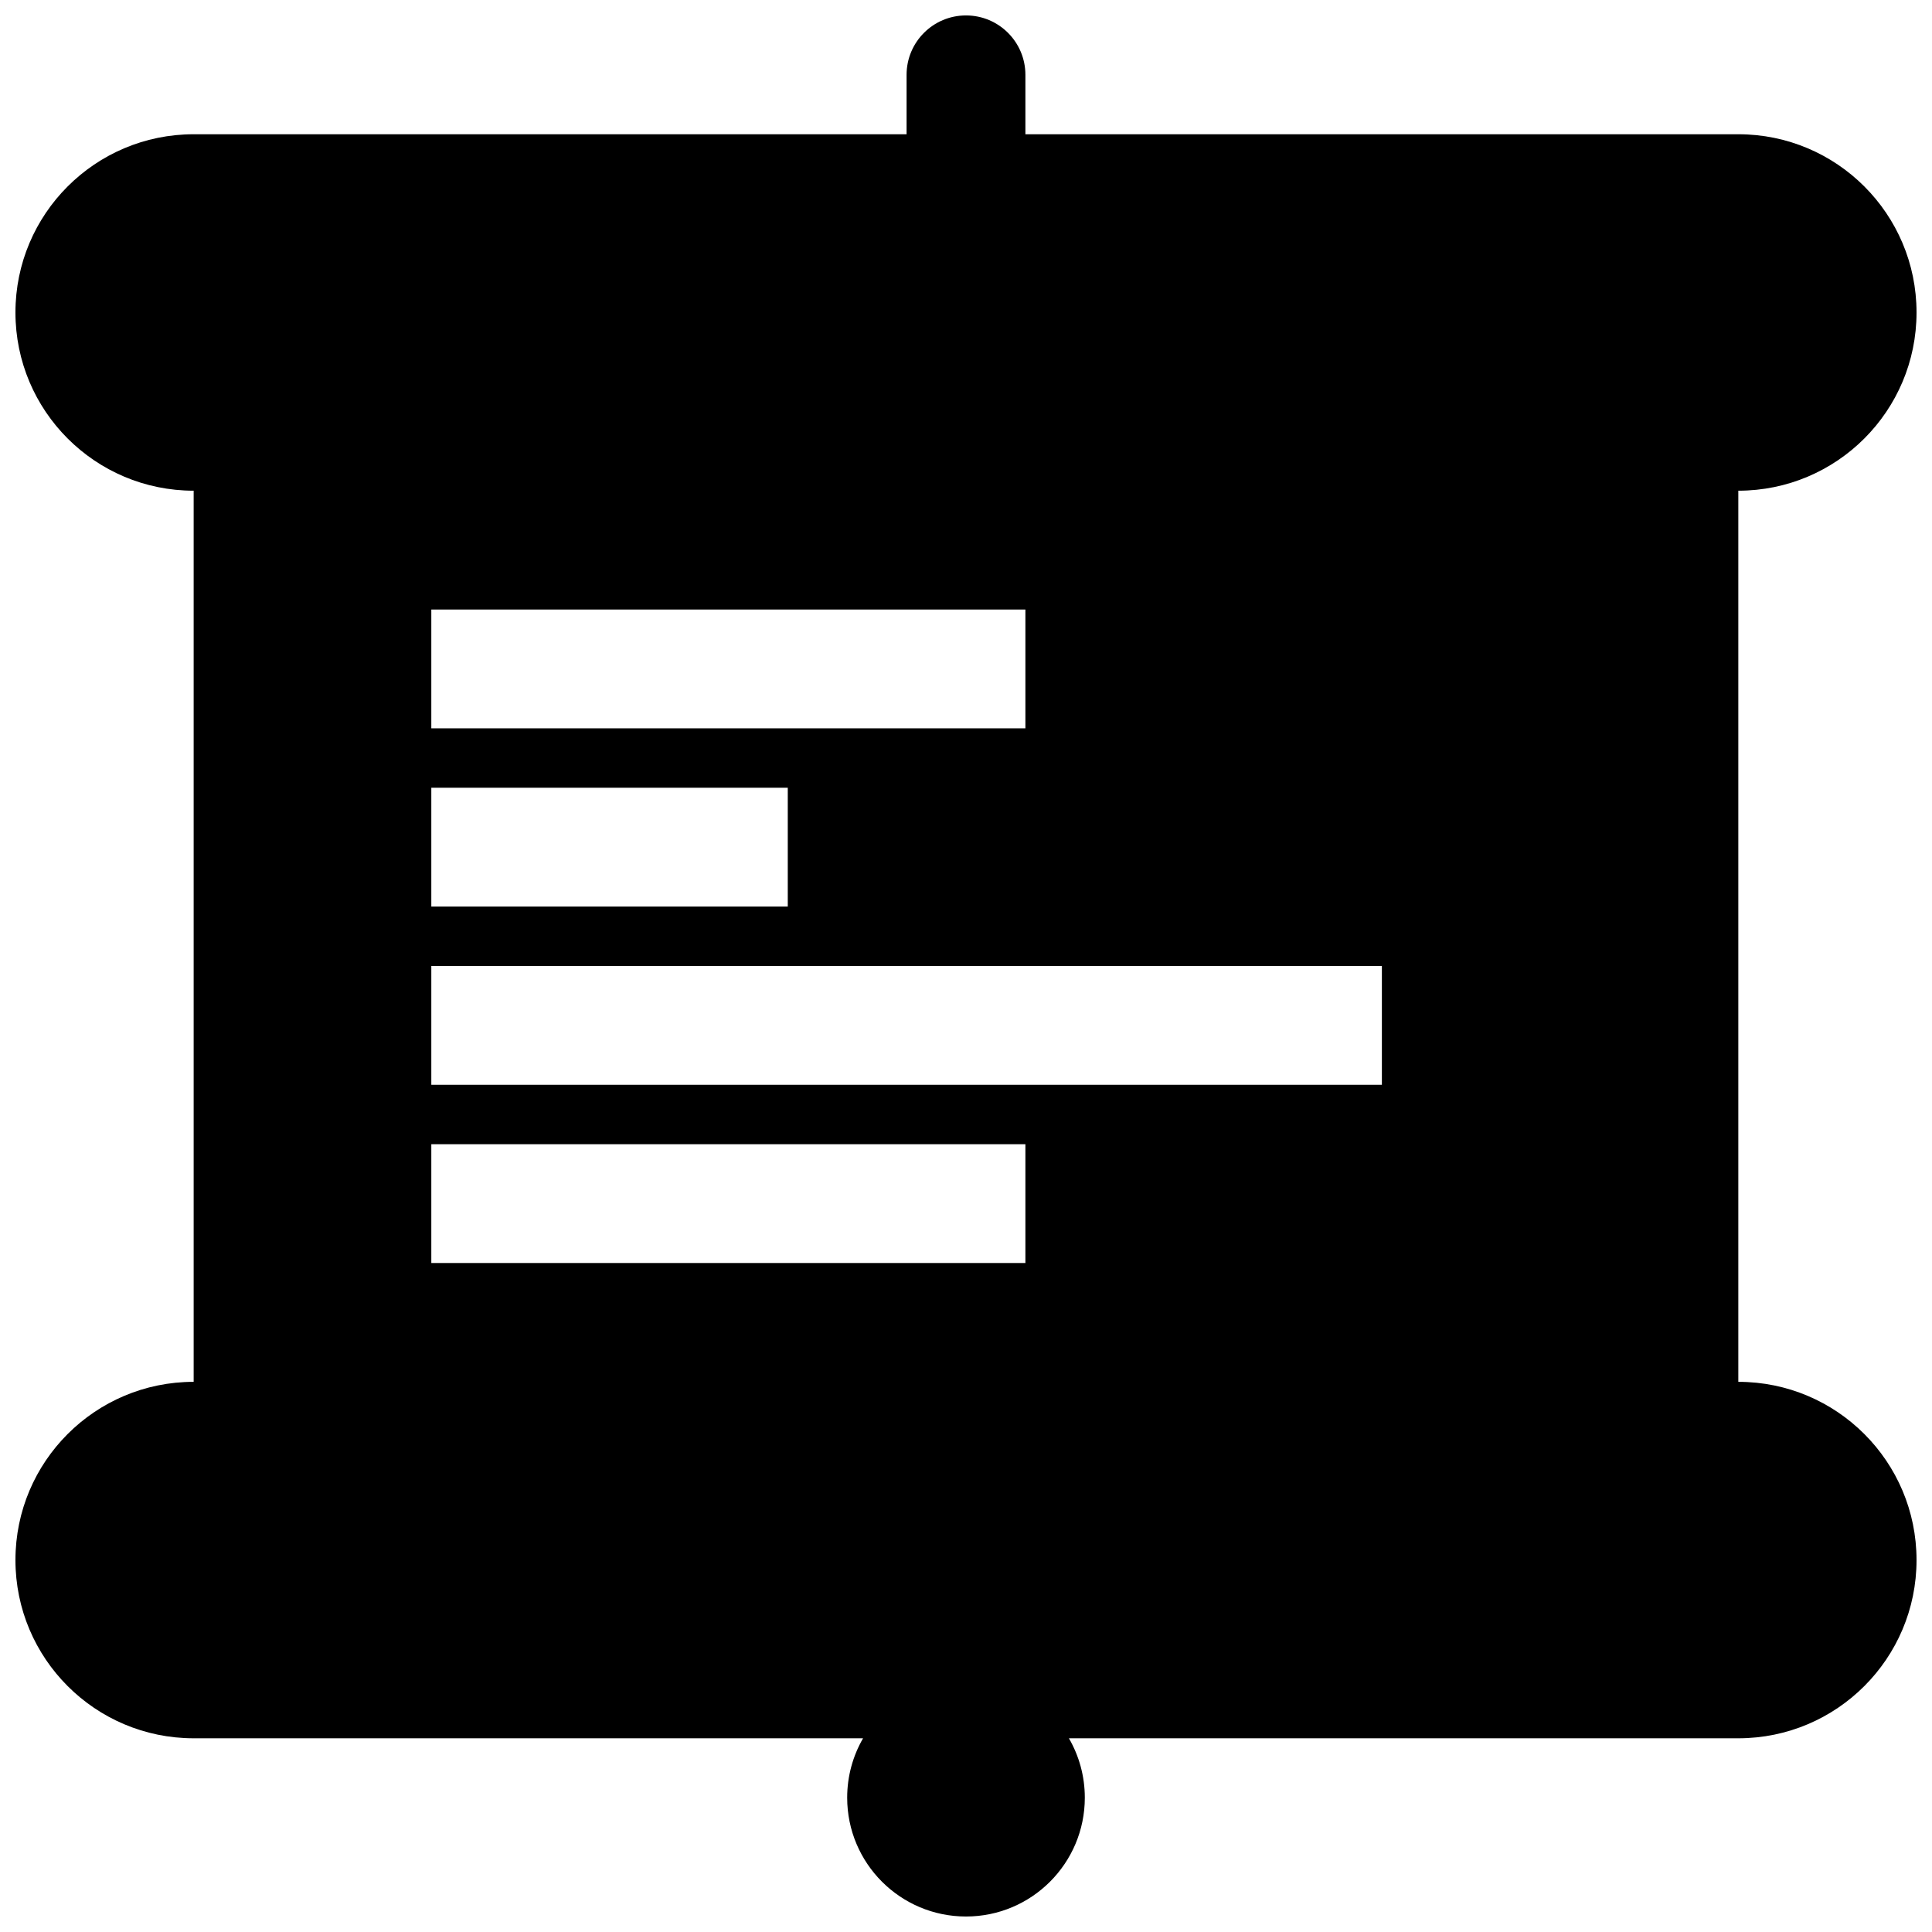 <?xml version="1.0" encoding="UTF-8"?>
<!-- Uploaded to: SVG Repo, www.svgrepo.com, Generator: SVG Repo Mixer Tools -->
<svg width="800px" height="800px" version="1.1" viewBox="144 144 512 512" xmlns="http://www.w3.org/2000/svg">
 <defs>
  <clipPath id="a">
   <path d="m148.09 148.09h503.81v503.81h-503.81z"/>
  </clipPath>
 </defs>
 <g clip-path="url(#a)">
  <path d="m400 148.09c8.695 0 15.742 7.051 15.742 15.742v15.746h188.93c26.086 0 47.23 21.145 47.23 47.23s-21.145 47.234-47.23 47.234v236.16c26.086 0 47.23 21.145 47.23 47.23s-21.145 47.234-47.23 47.234h-177.4c2.68 4.633 4.215 10.008 4.215 15.742 0 17.391-14.098 31.488-31.488 31.488s-31.488-14.098-31.488-31.488c0-5.734 1.531-11.109 4.211-15.742h-177.4c-26.082 0-47.23-21.148-47.23-47.234s21.148-47.23 47.23-47.23v-236.16c-26.082 0-47.23-21.148-47.23-47.234s21.148-47.23 47.23-47.23h188.93v-15.746c0-8.691 7.051-15.742 15.746-15.742zm15.742 157.44h-157.44v31.488h157.44zm-157.44 47.23h94.465v31.488h-94.465zm251.91 78.723v-31.488h-251.91v31.488zm-251.91 15.742h157.44v31.488h-157.44z" fill-rule="evenodd"/>
 </g>
</svg>